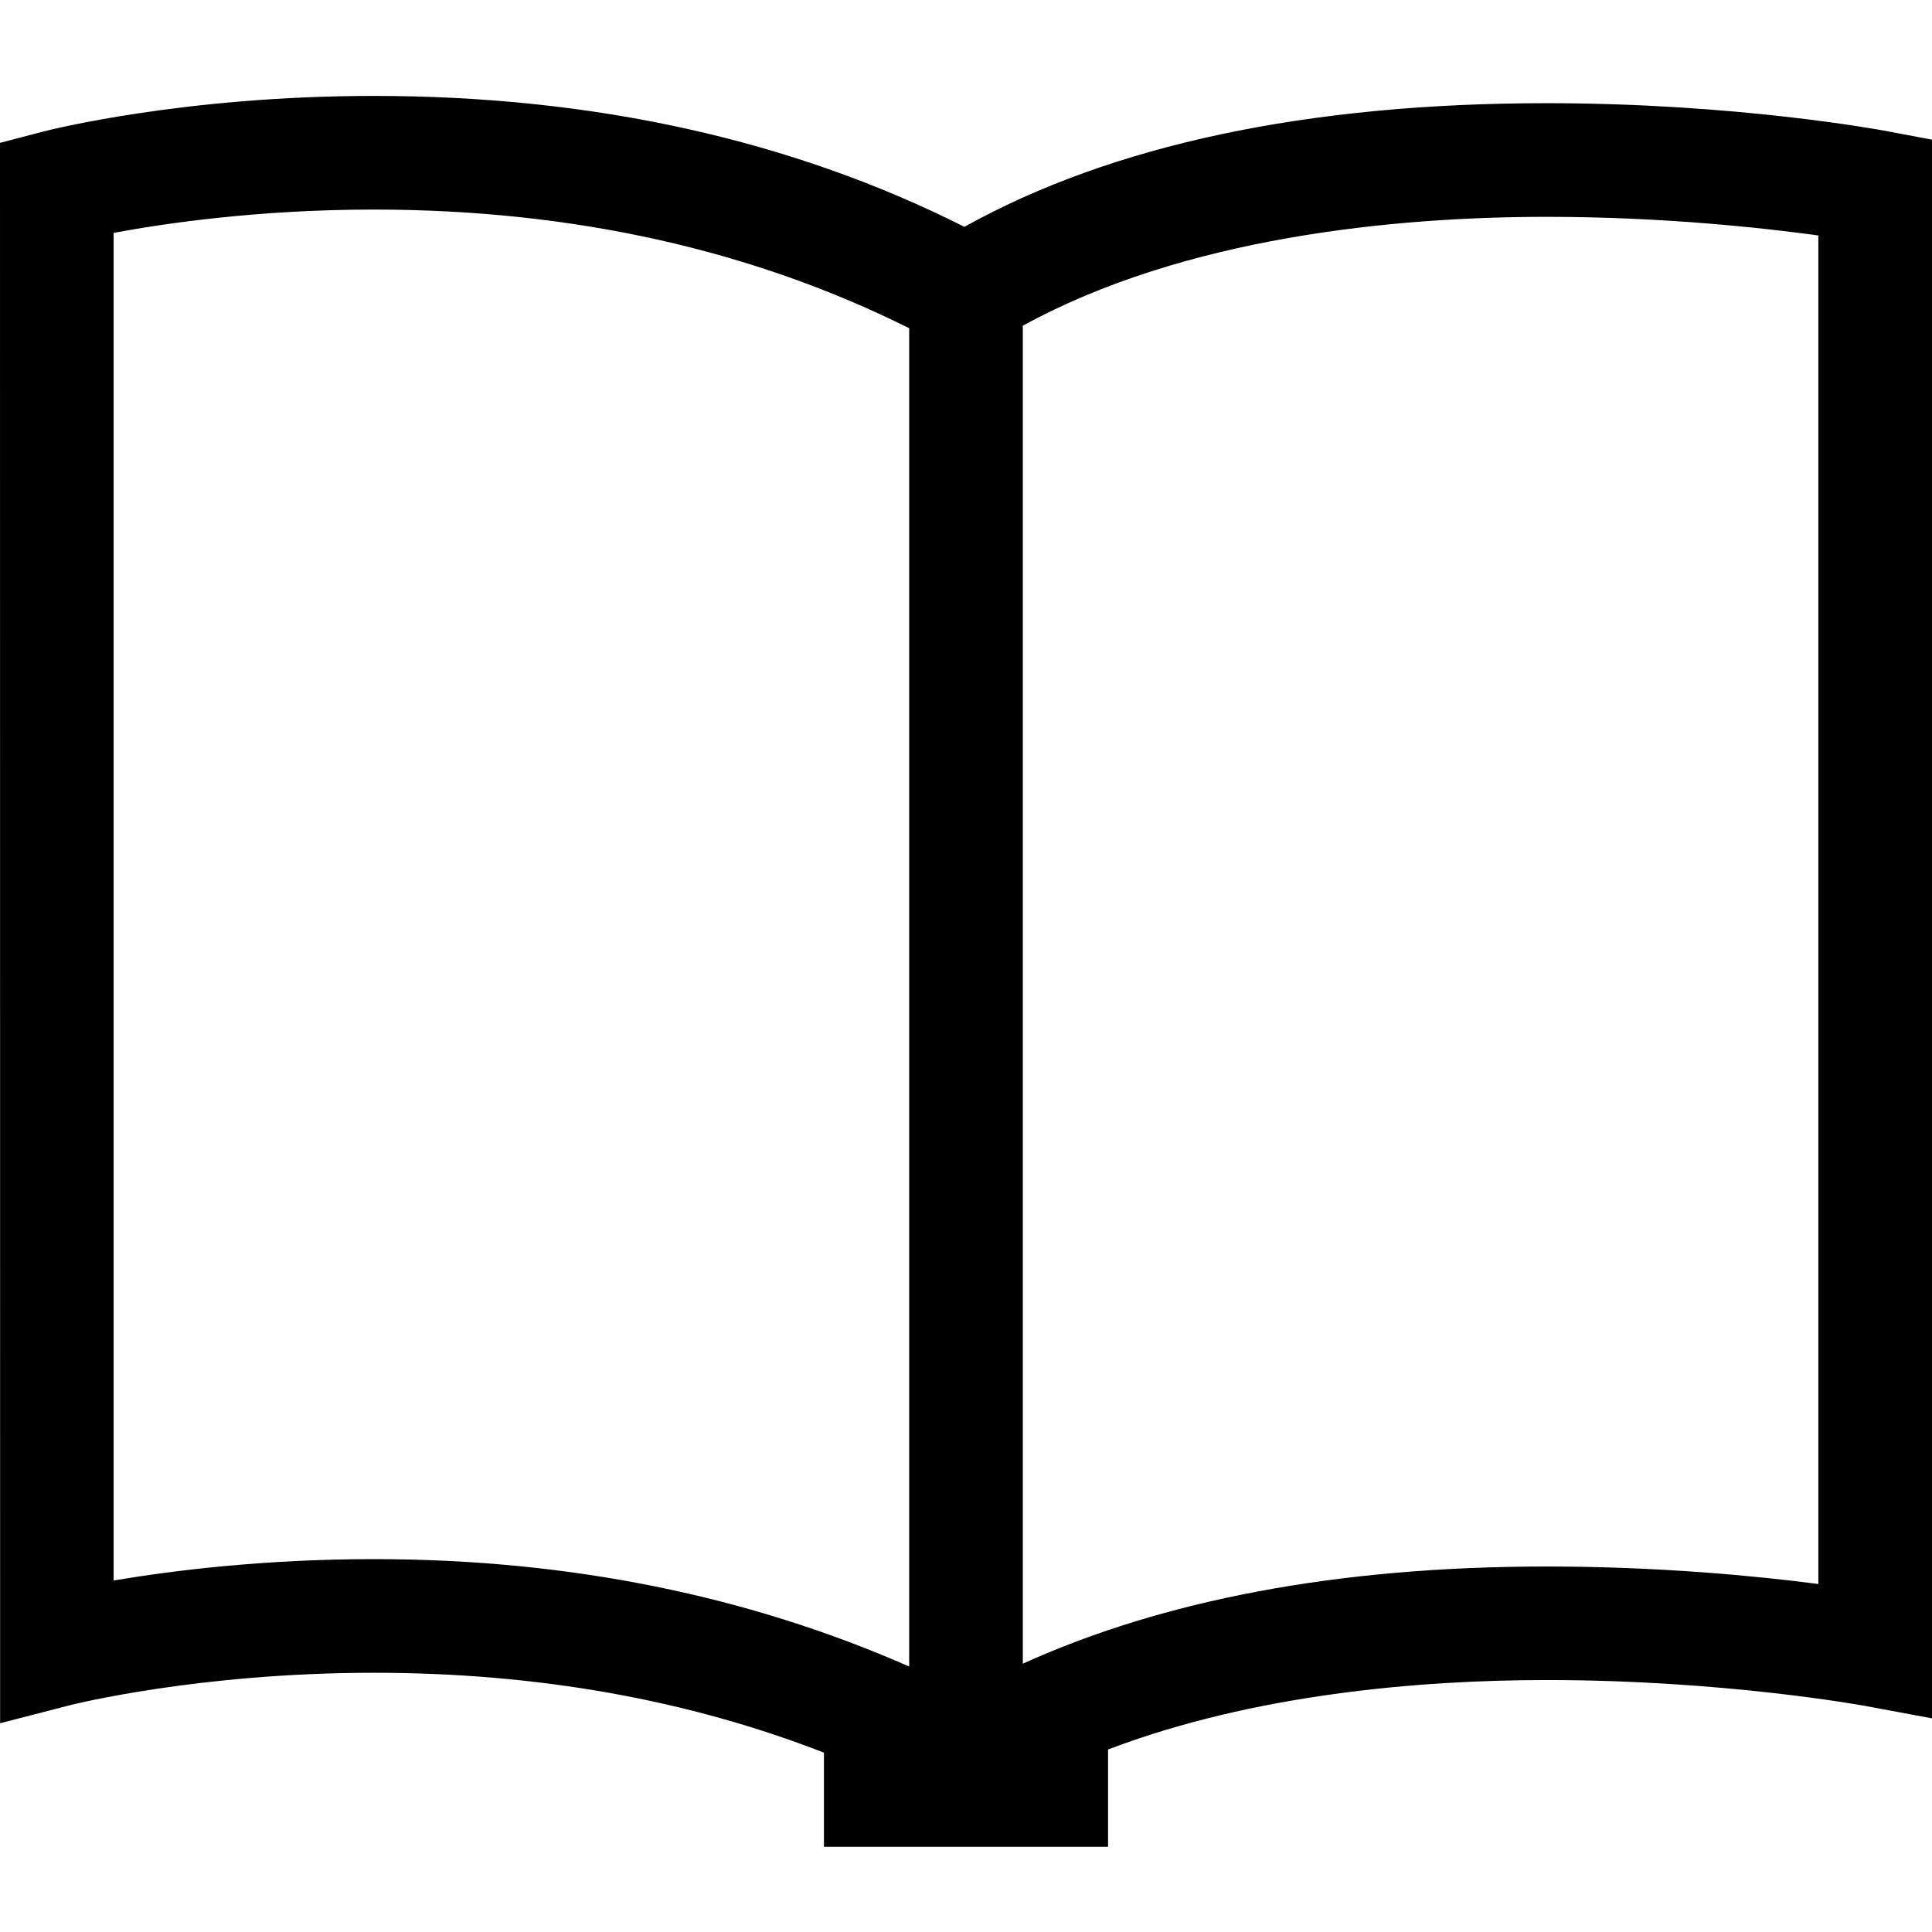 <?xml version="1.0" encoding="utf-8"?>
<!DOCTYPE svg PUBLIC "-//W3C//DTD SVG 1.1//EN" "http://www.w3.org/Graphics/SVG/1.1/DTD/svg11.dtd">
<svg width="800px" height="800px" viewBox="0 0 17 17" version="1.1" xmlns="http://www.w3.org/2000/svg" xmlns:xlink="http://www.w3.org/1999/xlink">
	<path d="M16.592 1.152c-0.053-0.010-1.321-0.244-2.981-0.244-2.105 0-3.828 0.366-5.125 1.088-1.518-0.765-3.264-1.152-5.196-1.152-1.681 0-2.866 0.302-2.915 0.315l-0.375 0.098 0.001 13.906 0.624-0.161c0.011-0.002 1.12-0.283 2.665-0.283 1.447 0 2.771 0.24 3.96 0.703v0.828h2.5v-0.856c1.281-0.488 2.747-0.611 3.86-0.611 1.562 0 2.786 0.225 2.798 0.227l0.592 0.11v-13.891l-0.408-0.077zM1 13.907v-11.858c0.451-0.084 1.277-0.205 2.29-0.205 1.761 0 3.339 0.36 4.71 1.044v11.776c-1.403-0.617-2.977-0.945-4.71-0.945-0.969 0-1.773 0.101-2.29 0.188zM16 13.938c-0.536-0.070-1.393-0.154-2.39-0.154-1.848 0-3.381 0.298-4.61 0.855v-11.773c1.422-0.78 3.271-0.958 4.61-0.958 1.023 0 1.902 0.097 2.39 0.164v11.866z" fill="#000000" />
</svg>